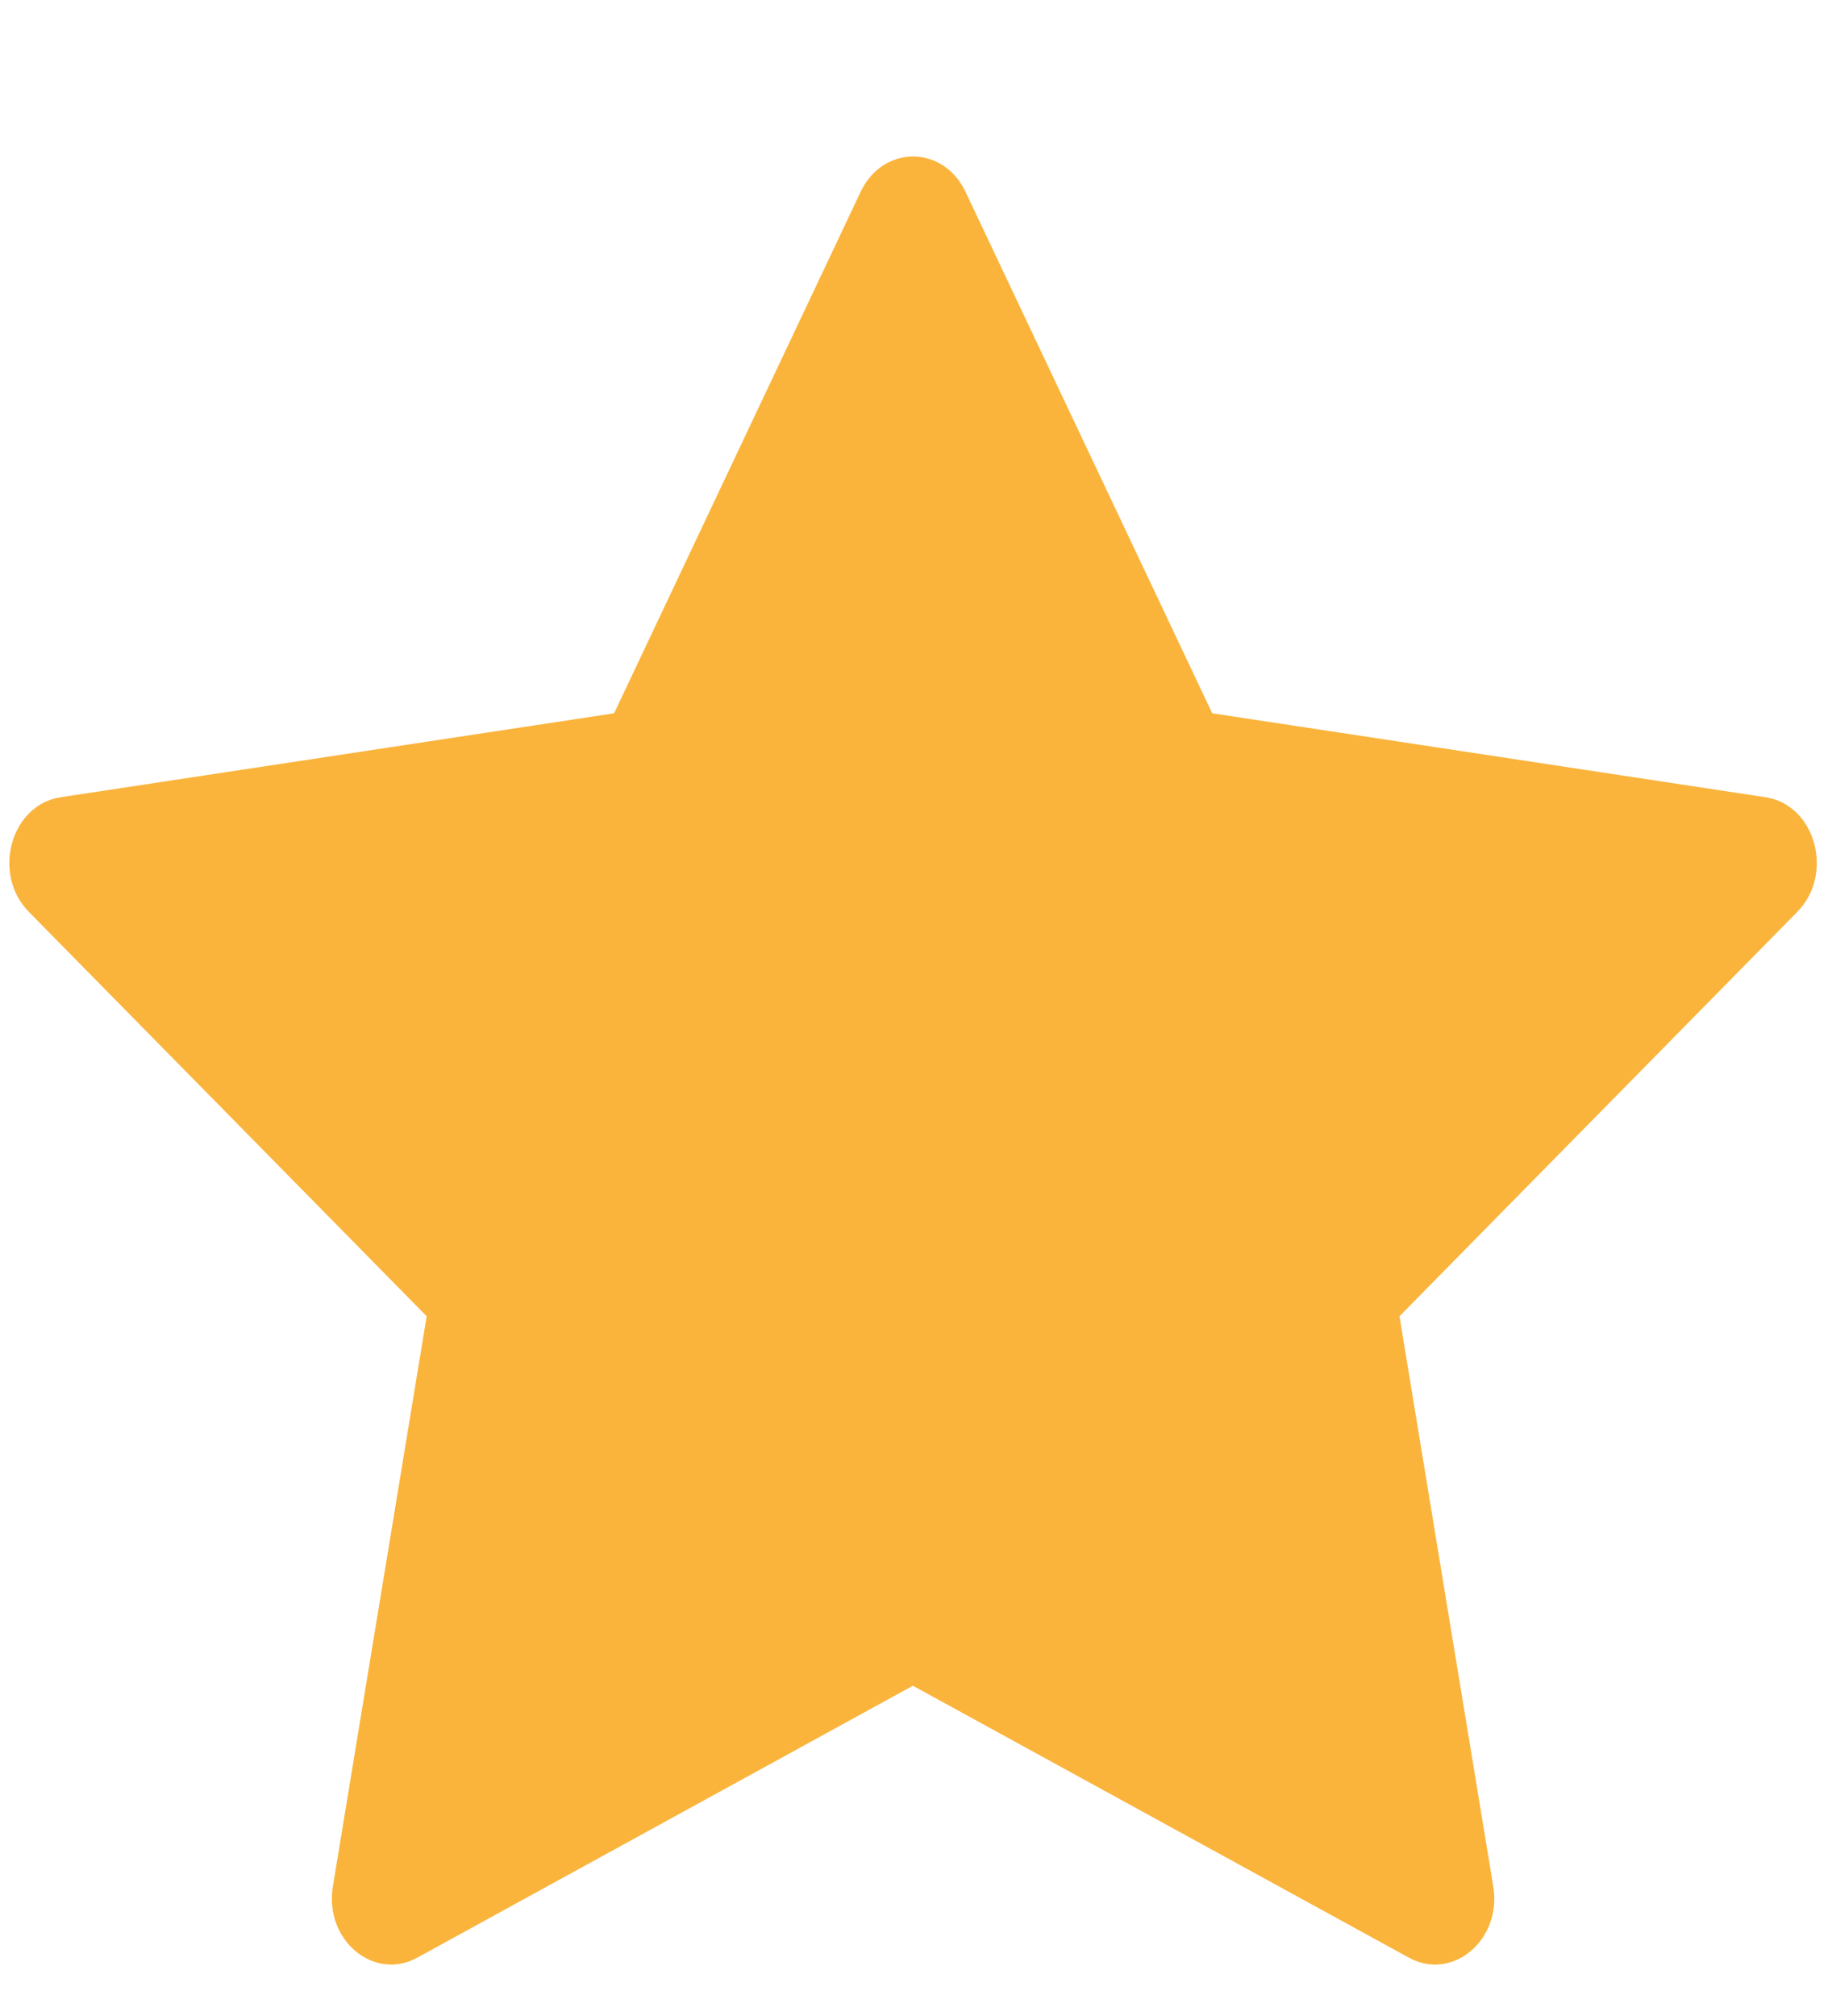 <svg width="10" height="11" viewBox="0 0 10 11" fill="none" xmlns="http://www.w3.org/2000/svg">
<path d="M2.277 10.682C2.039 10.812 1.769 10.584 1.817 10.293L2.329 7.182L0.157 4.975C-0.046 4.768 0.059 4.391 0.331 4.35L3.352 3.892L4.698 1.046C4.82 0.79 5.148 0.79 5.27 1.046L6.617 3.892L9.637 4.35C9.909 4.391 10.014 4.768 9.811 4.975L7.639 7.182L8.151 10.293C8.199 10.584 7.929 10.812 7.691 10.682L4.983 9.198L2.277 10.682Z" fill="#FAB43C"/>
</svg>
